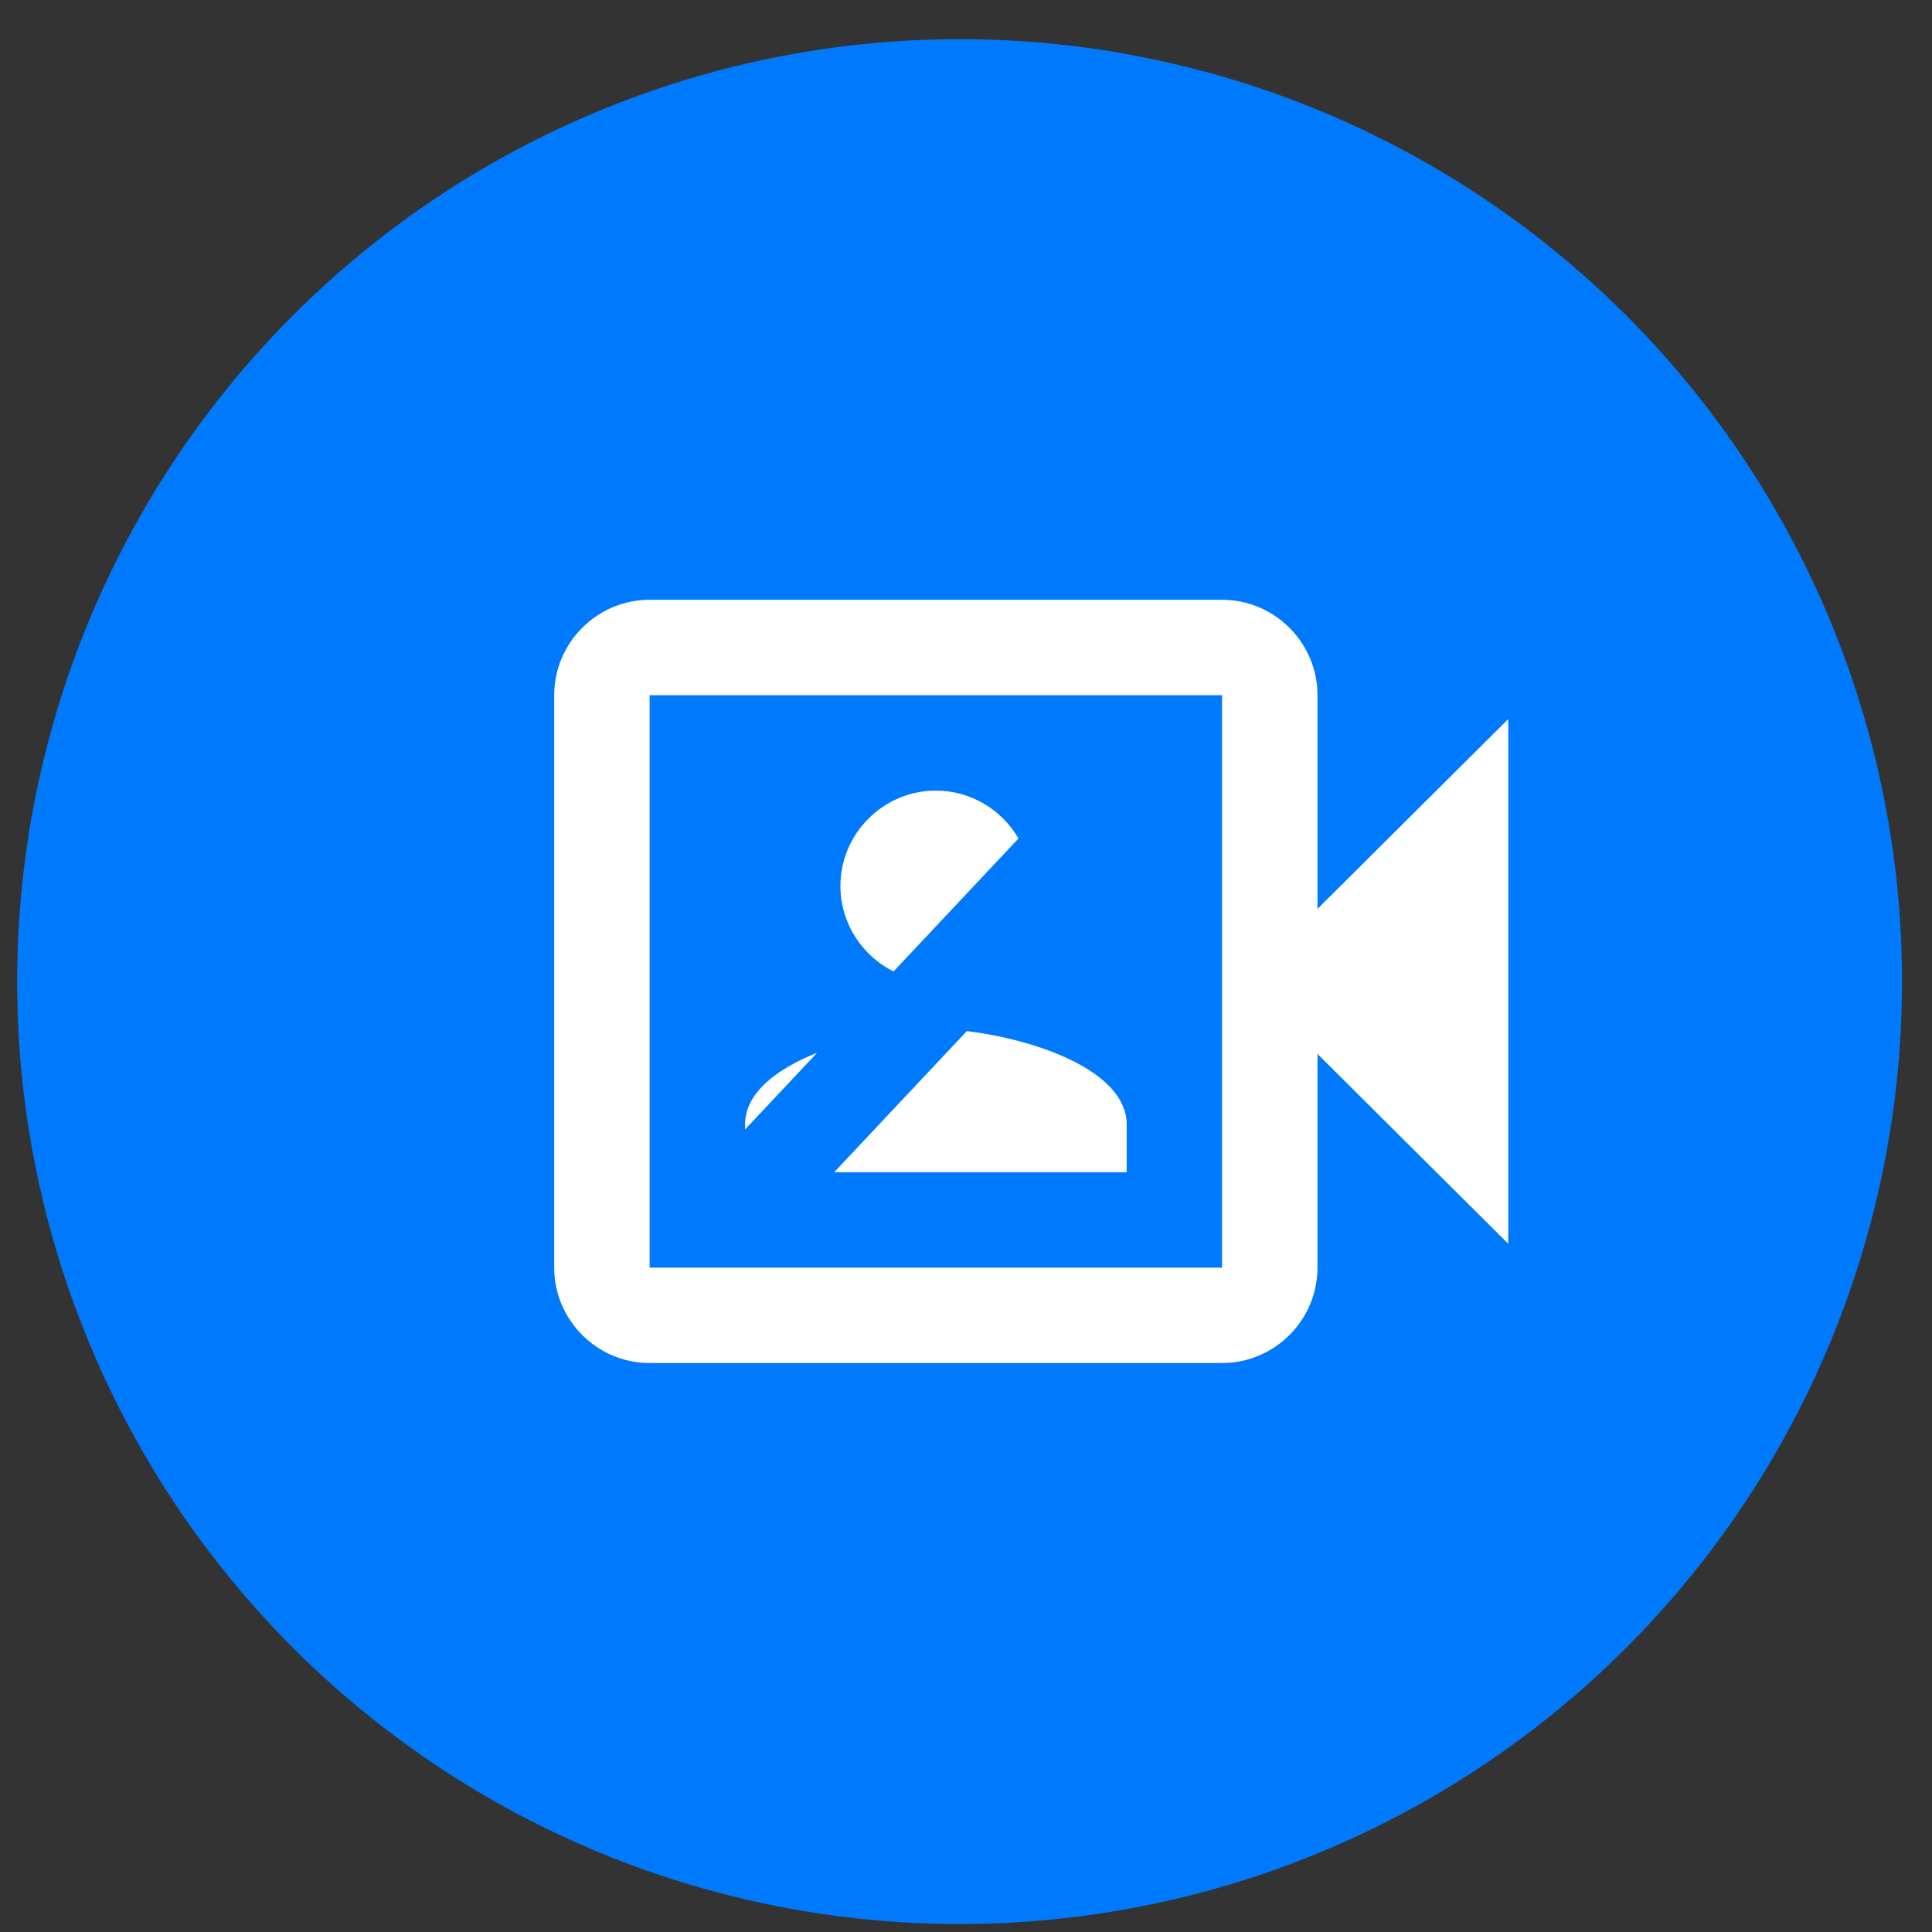 <svg width="41" height="41" viewBox="0 0 41 41" fill="none" xmlns="http://www.w3.org/2000/svg">
<rect x="0" y="0" width="41" height="41" fill="#333333" stroke="none"/>
<circle cx="20.364" cy="20.831" r="20" fill="#007AFC"/>
<path fill-rule="evenodd" clip-rule="evenodd" d="M32.008 15.259L27.959 19.288V14.753C27.959 13.639 27.048 12.728 25.934 12.728H13.786C12.672 12.728 11.761 13.639 11.761 14.753V26.901C11.761 28.015 12.672 28.926 13.786 28.926H25.934C27.048 28.926 27.959 28.015 27.959 26.901V22.366L32.008 26.395V15.259ZM25.934 14.753V18.489V26.901H13.786V14.753H25.934ZM18.962 20.616C18.296 20.283 17.835 19.594 17.835 18.802C17.835 17.689 18.746 16.778 19.86 16.778C20.607 16.778 21.263 17.188 21.614 17.794L18.962 20.616ZM17.34 22.342L15.811 23.969V23.864C15.811 23.188 16.491 22.68 17.34 22.342ZM17.702 24.877L20.517 21.882C21.936 22.049 23.91 22.712 23.91 23.864V24.877H17.702Z" fill="white"/>
</svg>
